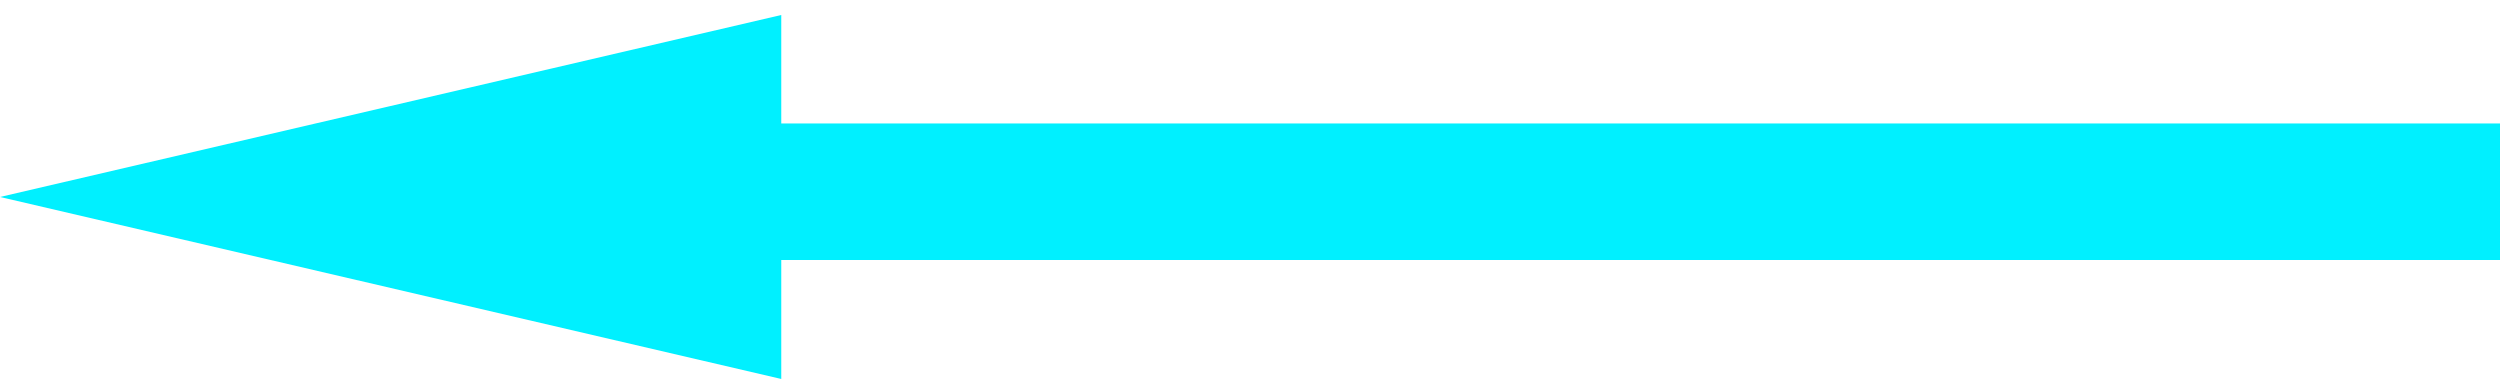 <svg width="123" height="19" viewBox="0 0 123 19" fill="none" xmlns="http://www.w3.org/2000/svg">
<path fill-rule="evenodd" clip-rule="evenodd" d="M38.438 0.738L1.37511e-06 9.691L38.438 18.645L38.438 12.793L123 12.793L123 6.073L38.438 6.073L38.438 0.738Z" fill="#00F0FF"/>
</svg>
